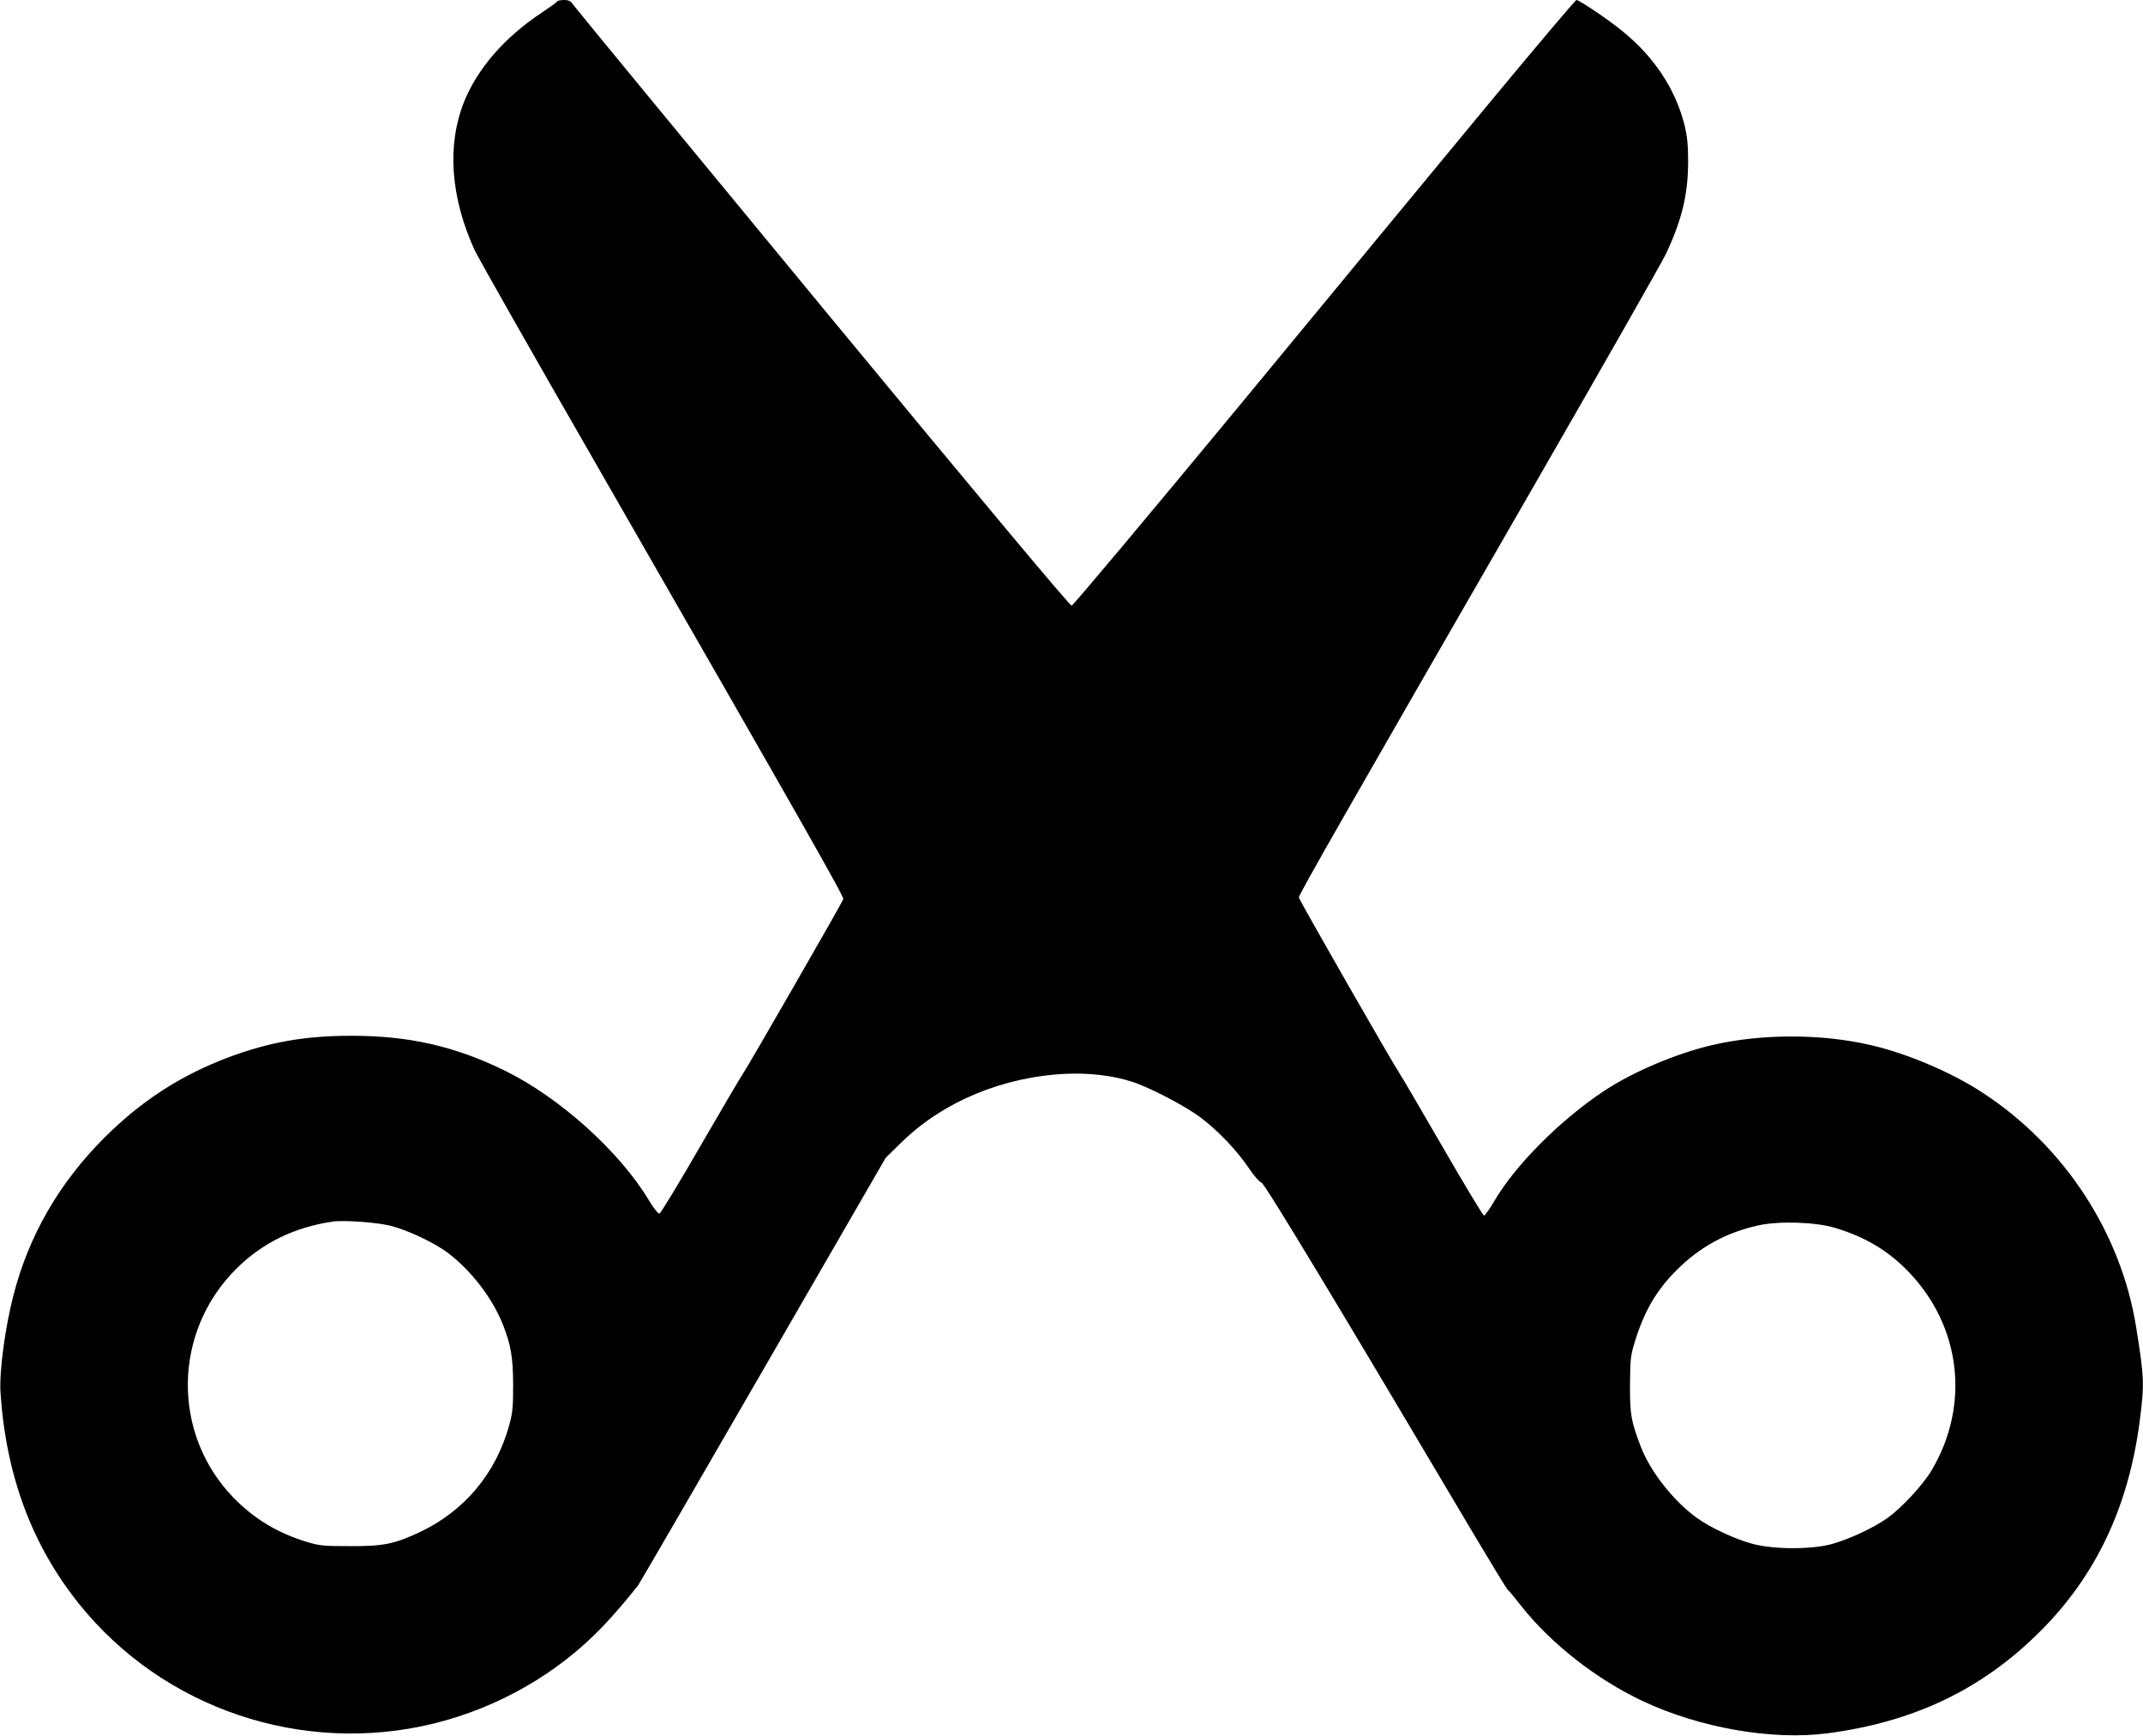 <?xml version="1.0" standalone="no"?>
<!DOCTYPE svg PUBLIC "-//W3C//DTD SVG 20010904//EN"
 "http://www.w3.org/TR/2001/REC-SVG-20010904/DTD/svg10.dtd">
<svg version="1.0" xmlns="http://www.w3.org/2000/svg"
 width="1280pt" height="1037pt" viewBox="0 0 1280 1037"
 preserveAspectRatio="xMidYMid meet">
<g transform="translate(0,1037) scale(0.1,-0.1)"
fill="#000000" stroke="none">
<path d="M3328 10362 c-1 -5 -42 -34 -90 -66 -225 -149 -386 -335 -467 -536
-102 -258 -80 -567 63 -882 19 -42 347 -620 729 -1284 1260 -2193 1478 -2578
1474 -2594 -5 -18 -570 -1001 -598 -1040 -10 -14 -124 -207 -253 -430 -128
-223 -240 -406 -247 -408 -8 -1 -35 32 -63 79 -174 291 -534 615 -861 775
-299 146 -572 208 -915 208 -278 0 -489 -37 -736 -129 -284 -107 -519 -259
-740 -479 -271 -271 -452 -585 -544 -943 -50 -193 -85 -457 -77 -580 33 -496
188 -912 470 -1263 502 -625 1332 -905 2116 -714 387 95 743 299 1012 581 64
67 151 168 211 246 9 12 345 591 747 1287 l731 1265 94 92 c249 244 608 393
986 410 139 6 278 -11 390 -47 107 -34 319 -145 411 -214 106 -80 218 -198
290 -305 31 -46 62 -81 73 -83 18 -3 455 -727 1273 -2108 103 -173 192 -319
199 -325 7 -5 41 -46 75 -90 181 -231 455 -445 734 -576 340 -159 771 -234
1100 -191 518 68 925 263 1271 609 332 331 527 742 594 1253 29 225 28 259
-21 564 -90 563 -429 1081 -914 1398 -185 122 -452 236 -670 286 -294 69 -656
69 -950 0 -214 -50 -473 -160 -645 -274 -263 -175 -531 -444 -657 -661 -26
-45 -53 -82 -59 -83 -6 0 -118 186 -249 413 -131 226 -246 423 -256 437 -41
60 -600 1036 -601 1050 -1 16 248 452 1425 2495 396 688 742 1295 768 1350 95
201 132 355 132 550 0 102 -5 149 -22 220 -54 213 -180 404 -369 558 -81 67
-259 187 -276 187 -6 0 -241 -278 -522 -617 -281 -340 -953 -1153 -1493 -1808
-541 -654 -991 -1191 -1000 -1192 -10 -2 -523 611 -1486 1777 -808 979 -1479
1794 -1490 1810 -16 24 -27 30 -57 30 -20 0 -38 -4 -40 -8z m-998 -7312 c104
-26 264 -101 347 -164 139 -106 264 -269 327 -427 48 -124 60 -192 61 -359 0
-132 -3 -168 -23 -240 -79 -289 -268 -515 -536 -641 -152 -71 -218 -84 -416
-83 -161 0 -182 2 -263 27 -172 53 -310 137 -432 262 -372 383 -363 995 21
1372 154 151 342 243 569 277 67 10 262 -4 345 -24z m8630 -13 c182 -55 320
-137 443 -266 311 -326 365 -794 134 -1183 -51 -86 -178 -223 -263 -284 -83
-59 -229 -127 -334 -156 -122 -33 -347 -32 -470 1 -105 28 -252 96 -334 155
-139 100 -277 275 -335 424 -59 155 -66 193 -65 372 1 150 3 173 28 254 55
182 130 311 251 431 135 136 296 224 485 266 125 28 342 21 460 -14z"/>
</g>
</svg>

